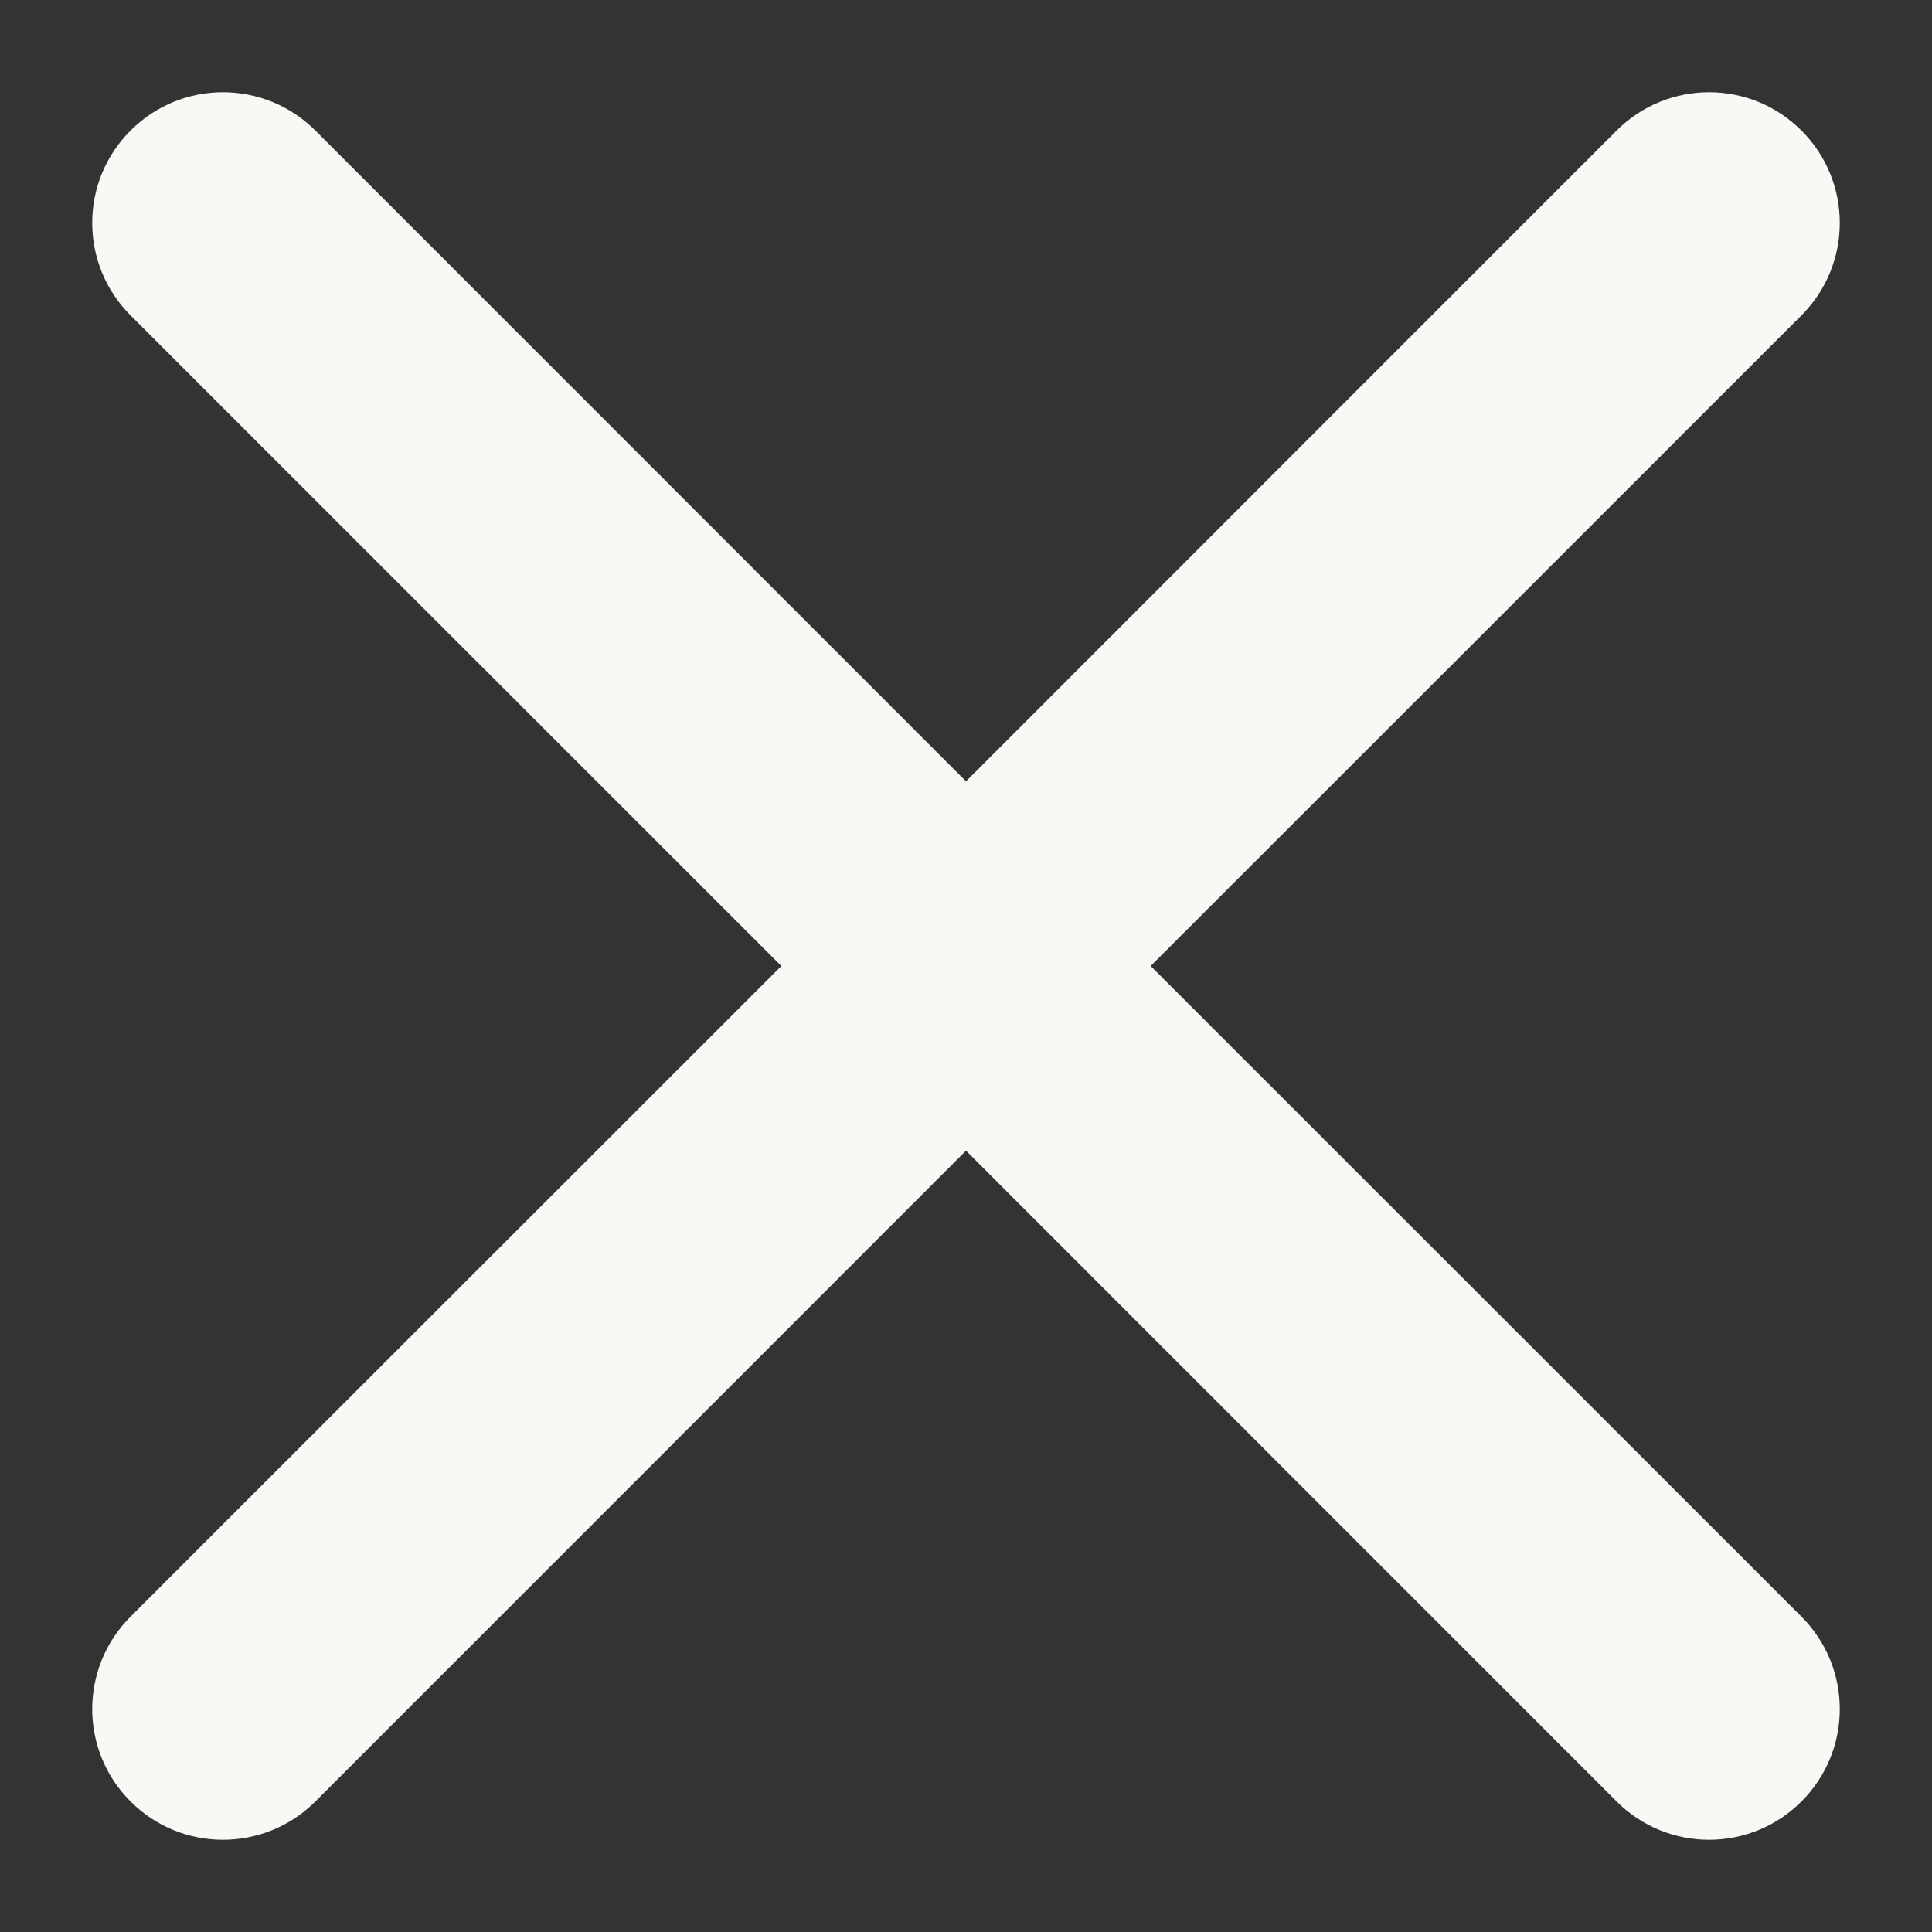 <svg width="11" height="11" viewBox="0 0 11 11" fill="none" xmlns="http://www.w3.org/2000/svg">
    <rect x="0" y="0" width="11" height="11" fill="#333333" stroke="none"/>
    <path d="M10.186 0.814C9.935 0.562 9.527 0.562 9.275 0.814L5.5 4.59L1.725 0.814C1.473 0.562 1.065 0.562 0.814 0.814C0.562 1.065 0.562 1.473 0.814 1.725L4.59 5.5L0.814 9.275C0.562 9.527 0.562 9.935 0.814 10.186C1.065 10.438 1.473 10.438 1.725 10.186L5.5 6.41L9.275 10.186C9.527 10.438 9.935 10.438 10.186 10.186C10.438 9.935 10.438 9.527 10.186 9.275L6.41 5.5L10.186 1.725C10.438 1.473 10.438 1.065 10.186 0.814Z" fill="#FAF8F5" stroke="#FAF8F5" stroke-width="0.2"/>
</svg>
